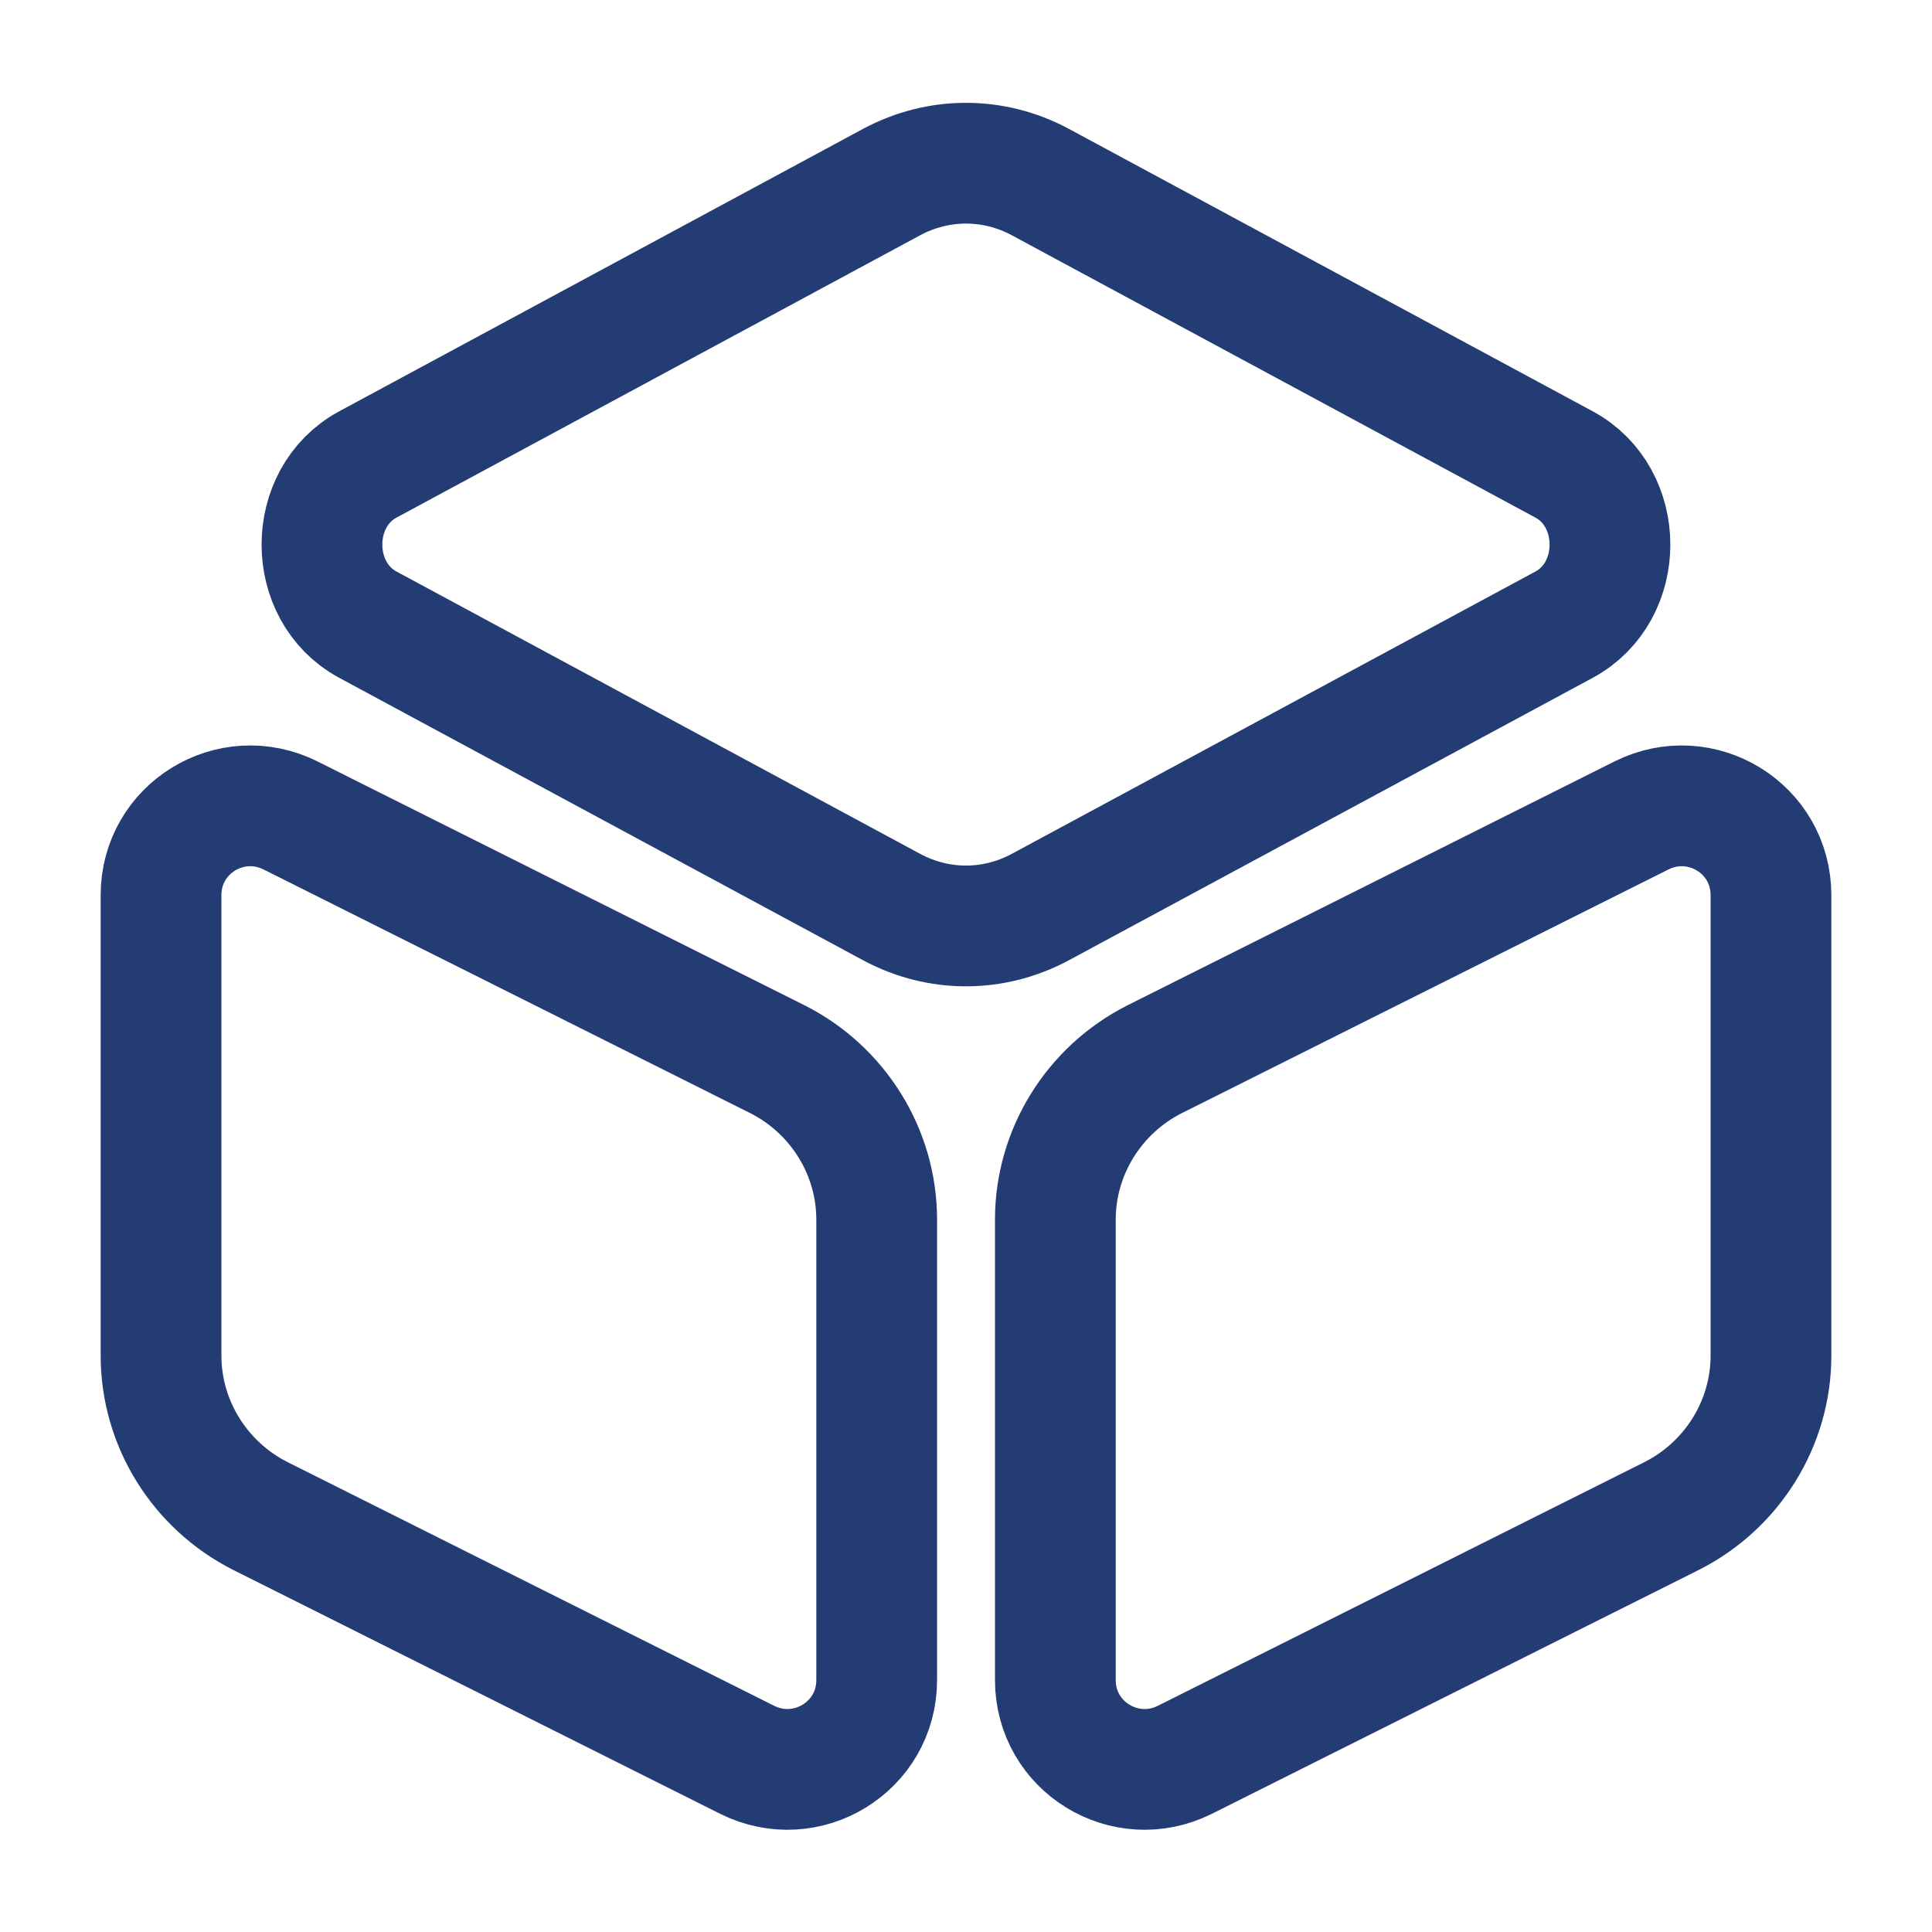 <svg width="40" height="40" viewBox="0 0 40 40" fill="none" xmlns="http://www.w3.org/2000/svg">
<path d="M21.533 3.766L32.383 9.616C33.649 10.3 33.649 12.25 32.383 12.933L21.533 18.783C20.566 19.3 19.433 19.3 18.466 18.783L7.616 12.933C6.349 12.25 6.349 10.3 7.616 9.616L18.466 3.766C19.433 3.25 20.566 3.25 21.533 3.766Z" stroke="#233C74" stroke-width="2.5" stroke-linecap="round" stroke-linejoin="round"/>
<path d="M6.017 16.884L16.101 21.933C17.351 22.567 18.151 23.85 18.151 25.25V34.783C18.151 36.167 16.701 37.05 15.467 36.434L5.384 31.384C4.134 30.75 3.334 29.467 3.334 28.067V18.534C3.334 17.15 4.784 16.267 6.017 16.884Z" stroke="#233C74" stroke-width="2.5" stroke-linecap="round" stroke-linejoin="round"/>
<path d="M33.983 16.884L23.9 21.933C22.65 22.567 21.85 23.85 21.85 25.25V34.783C21.85 36.167 23.3 37.05 24.533 36.434L34.616 31.384C35.866 30.75 36.666 29.467 36.666 28.067V18.534C36.666 17.15 35.216 16.267 33.983 16.884Z" stroke="#233C74" stroke-width="2.5" stroke-linecap="round" stroke-linejoin="round"/>
</svg>
